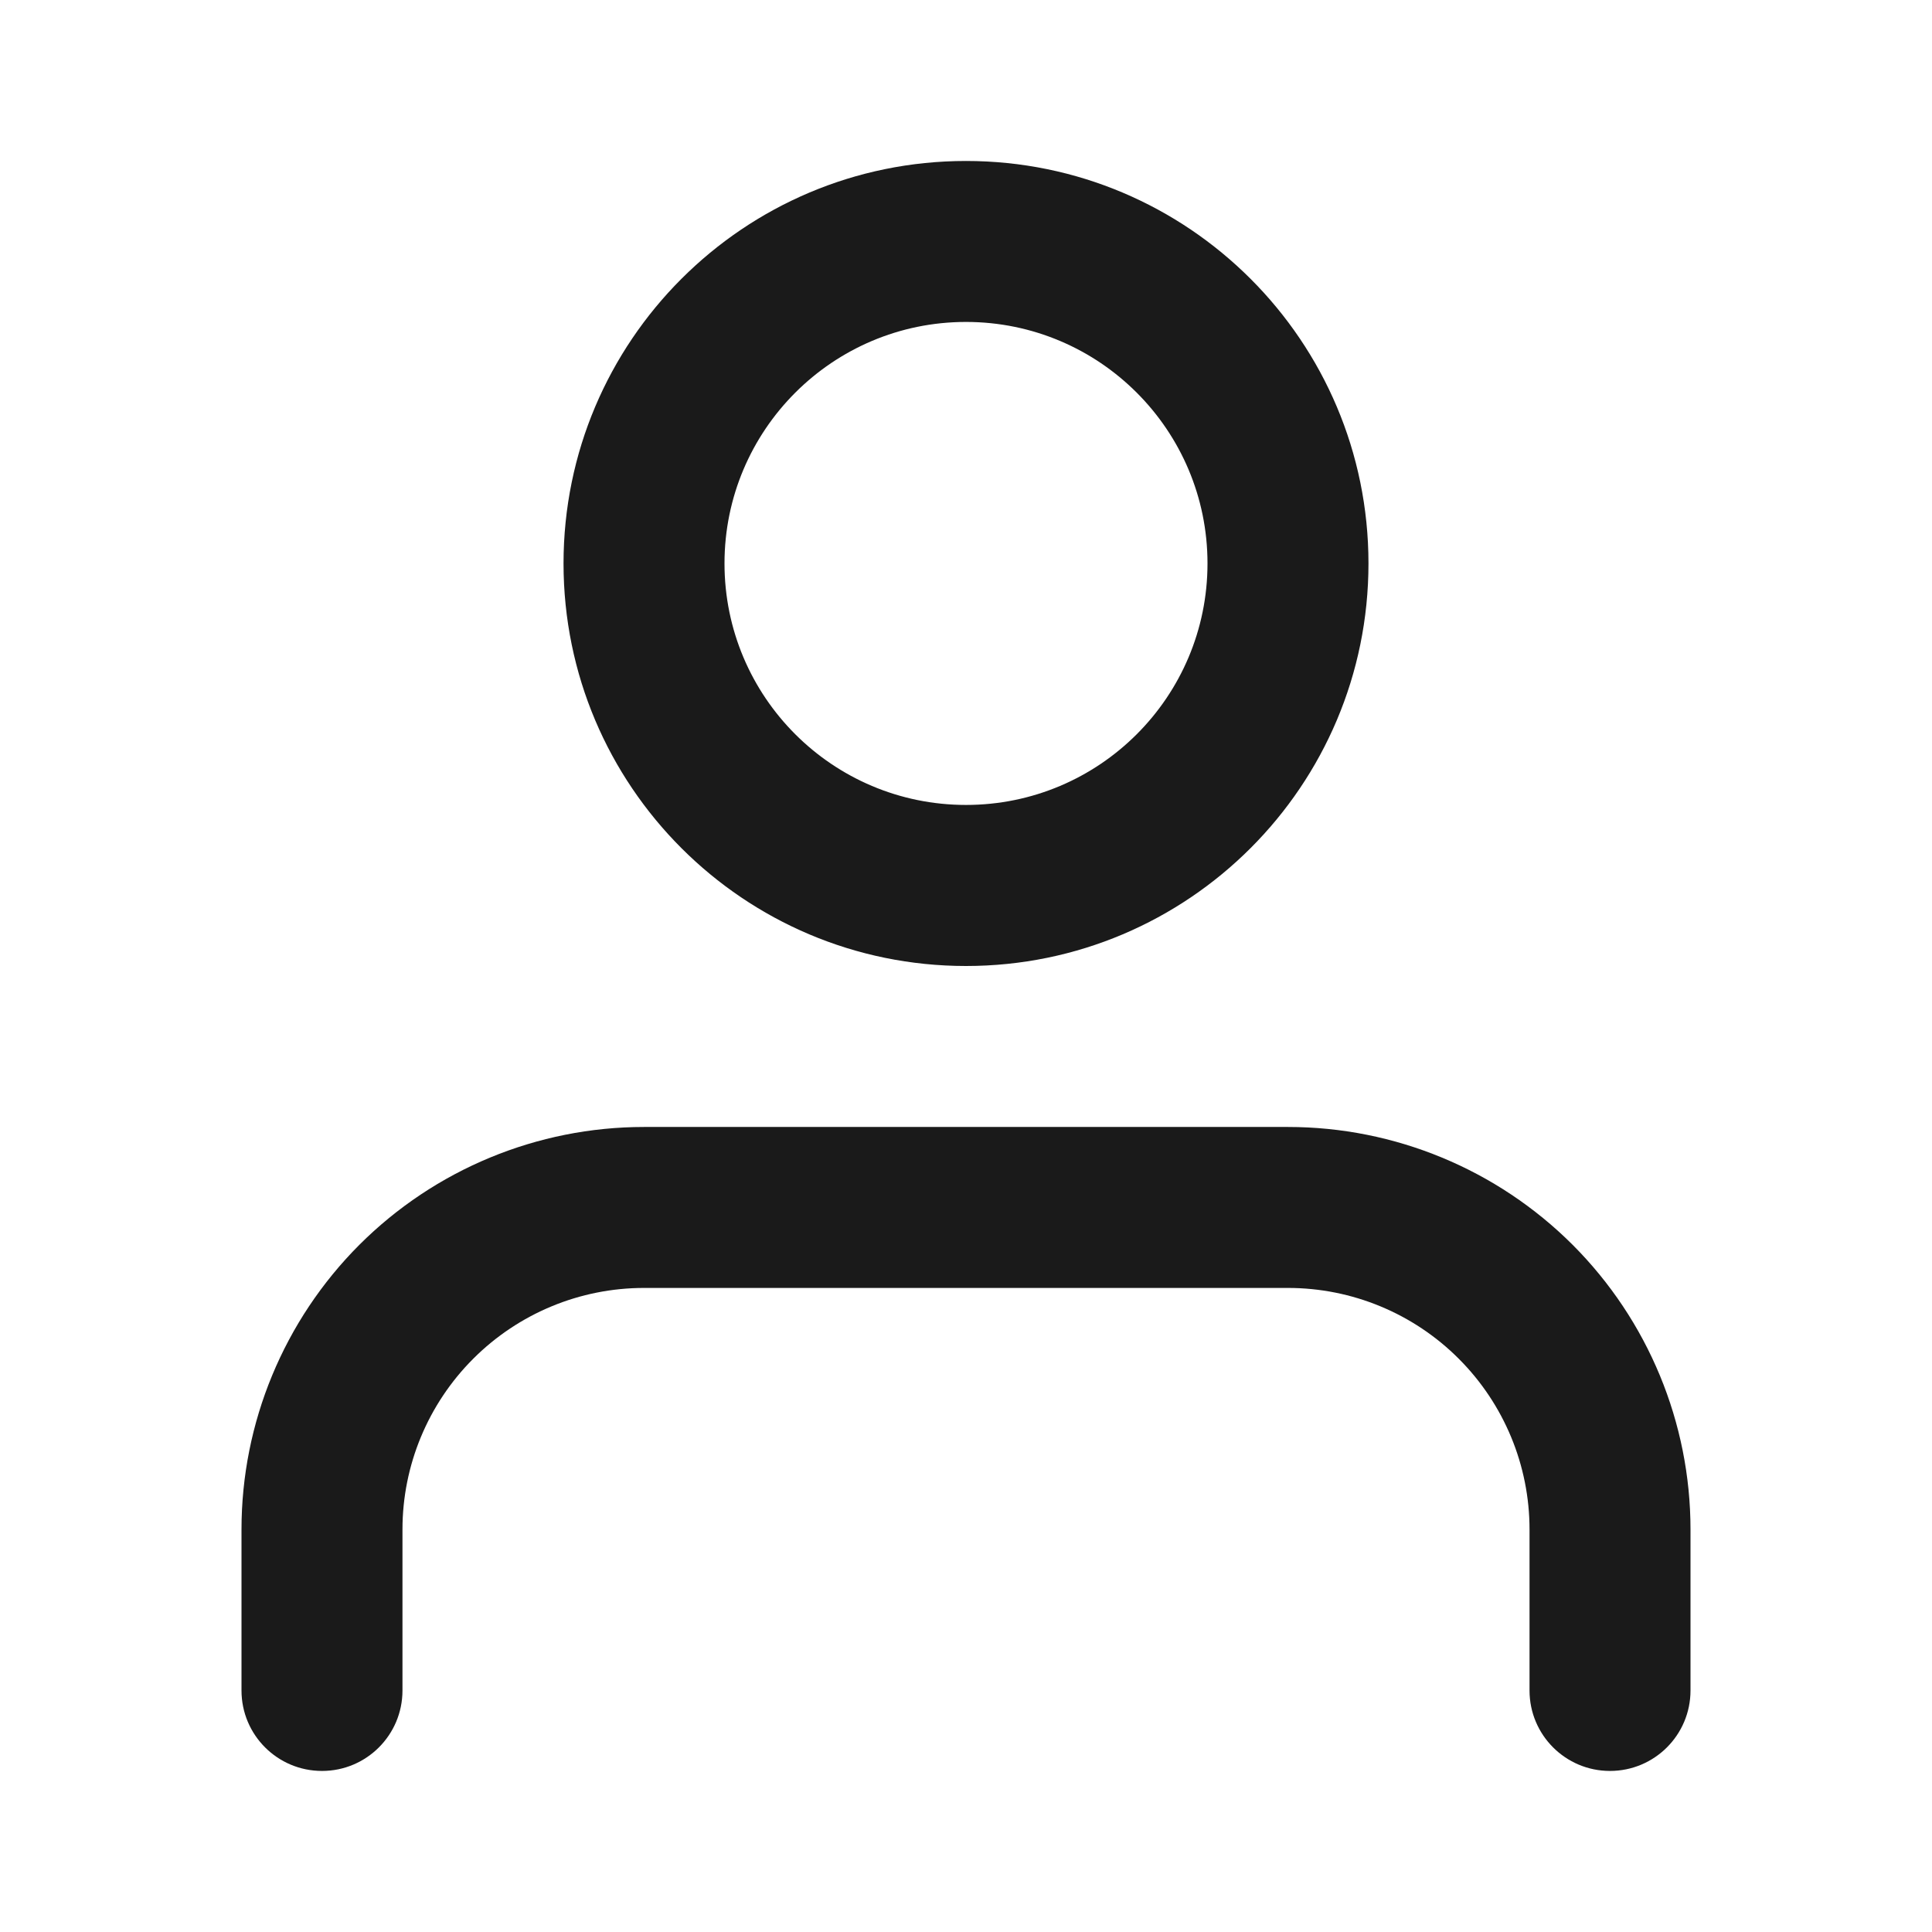 <svg width="22" height="22" viewBox="0 0 22 22" fill="none" xmlns="http://www.w3.org/2000/svg">
<path fill-rule="evenodd" clip-rule="evenodd" d="M4.092 14.175C4.952 13.316 6.118 12.833 7.333 12.833H14.667C15.882 12.833 17.048 13.316 17.908 14.175C18.767 15.035 19.25 16.201 19.25 17.416V19.25C19.25 19.756 18.84 20.166 18.333 20.166C17.827 20.166 17.417 19.756 17.417 19.25V17.416C17.417 16.687 17.127 15.988 16.611 15.472C16.096 14.956 15.396 14.666 14.667 14.666H7.333C6.604 14.666 5.905 14.956 5.389 15.472C4.873 15.988 4.583 16.687 4.583 17.416V19.25C4.583 19.756 4.173 20.166 3.667 20.166C3.16 20.166 2.75 19.756 2.75 19.25V17.416C2.75 16.201 3.233 15.035 4.092 14.175Z" fill="#1A1A1A"/>
<path fill-rule="evenodd" clip-rule="evenodd" d="M11 3.666C9.481 3.666 8.25 4.898 8.25 6.416C8.25 7.935 9.481 9.166 11 9.166C12.519 9.166 13.75 7.935 13.75 6.416C13.75 4.898 12.519 3.666 11 3.666ZM6.417 6.416C6.417 3.885 8.469 1.833 11 1.833C13.531 1.833 15.583 3.885 15.583 6.416C15.583 8.948 13.531 11 11 11C8.469 11 6.417 8.948 6.417 6.416Z" fill="#1A1A1A"/>
</svg>
